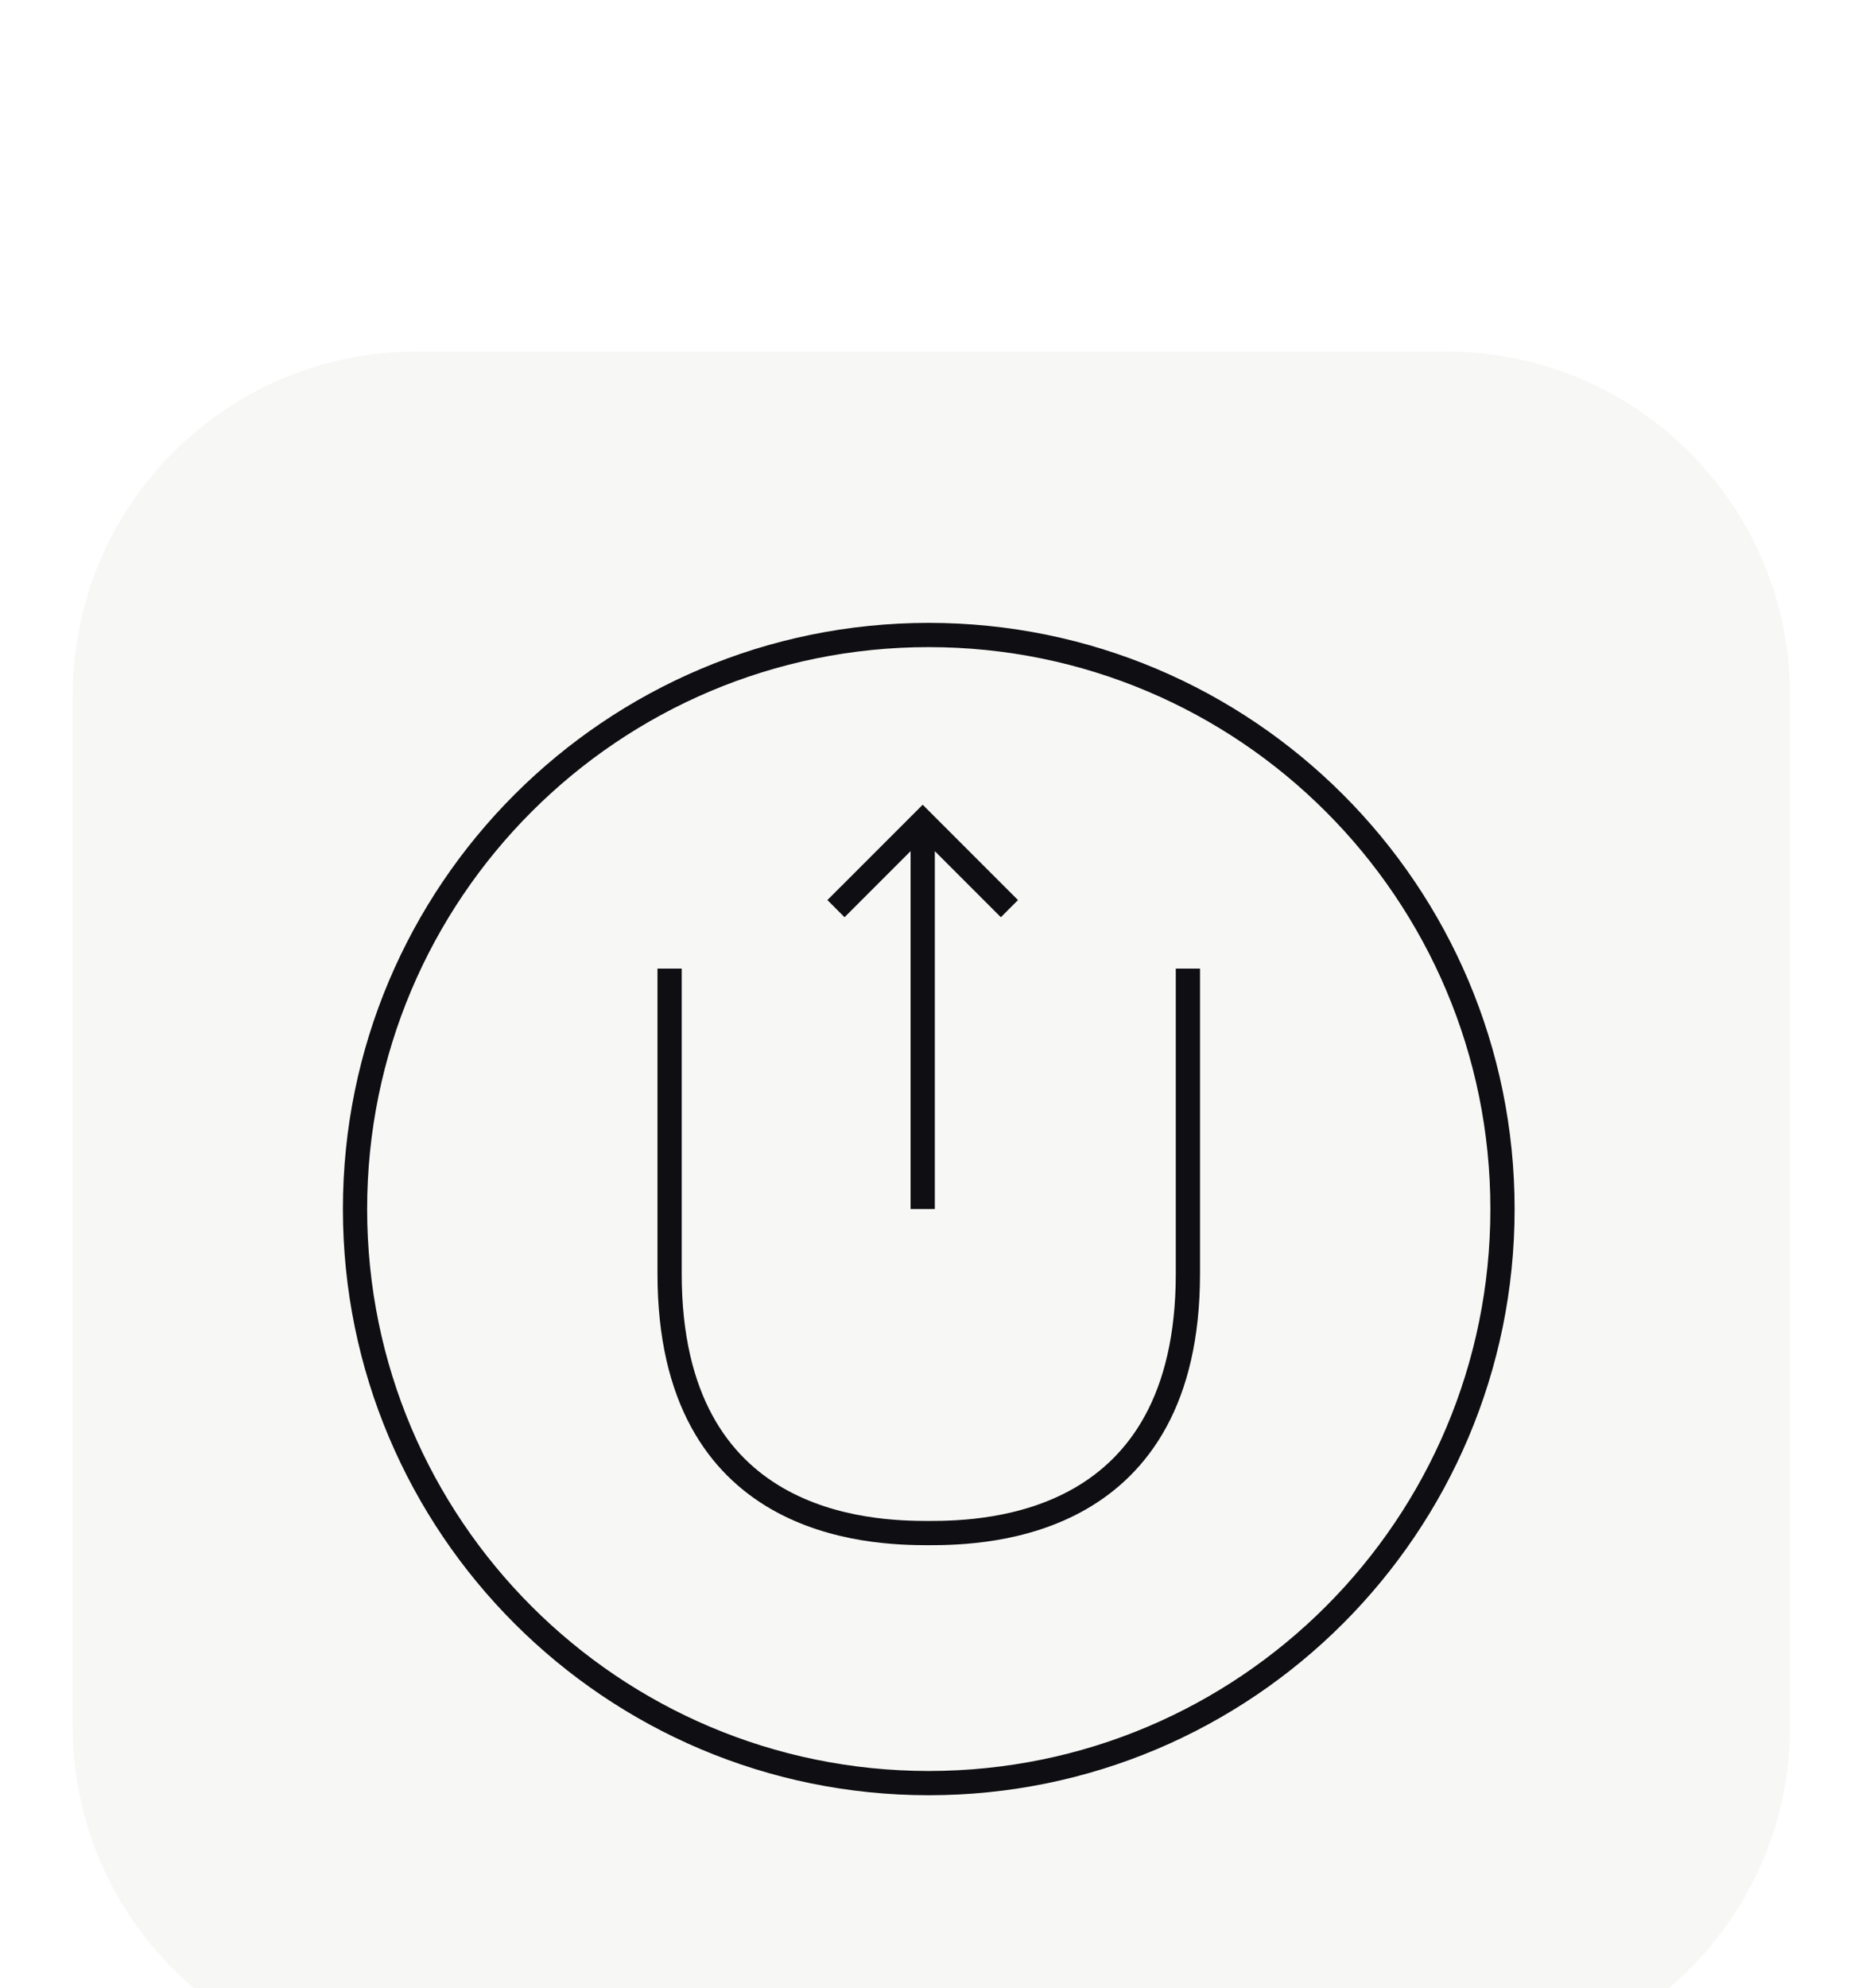 <svg width="154" height="164" fill="none" xmlns="http://www.w3.org/2000/svg"><g filter="url(#filter0_dddd_216_619)"><path d="M119.386 1h-85.04C18.691 1 6 13.691 6 29.346v85.04c0 15.655 12.691 28.346 28.346 28.346h85.04c15.655 0 28.346-12.691 28.346-28.346v-85.04C147.732 13.691 135.041 1 119.386 1Z" fill="#F7F7F5"/><path d="M76.65 119.079c26.151 0 47.35-21.2 47.35-47.35 0-26.152-21.199-47.351-47.35-47.351s-47.35 21.2-47.35 47.35c0 26.151 21.199 47.351 47.35 47.351Z" stroke="#0F0E12" stroke-width="2" stroke-miterlimit="10"/><path d="M98.037 51.894v25.174c0 20.917-16.52 21.388-21.388 21.388-4.867 0-21.387-.471-21.387-21.388V51.894" stroke="#0F0E12" stroke-width="2" stroke-miterlimit="10"/><path fill-rule="evenodd" clip-rule="evenodd" d="m76.15 38.378 7.864 7.863-1.414 1.415-5.45-5.45v29.522h-2V42.206l-5.45 5.45-1.415-1.415 7.865-7.863Z" fill="#0F0E12"/></g><defs><filter id="filter0_dddd_216_619" x="0" y="0" width="153.732" height="163.732" filterUnits="userSpaceOnUse" color-interpolation-filters="sRGB"><feFlood flood-opacity="0" result="BackgroundImageFix"/><feColorMatrix in="SourceAlpha" values="0 0 0 0 0 0 0 0 0 0 0 0 0 0 0 0 0 0 127 0" result="hardAlpha"/><feOffset dy="1"/><feGaussianBlur stdDeviation="1"/><feColorMatrix values="0 0 0 0 0 0 0 0 0 0 0 0 0 0 0 0 0 0 0.1 0"/><feBlend in2="BackgroundImageFix" result="effect1_dropShadow_216_619"/><feColorMatrix in="SourceAlpha" values="0 0 0 0 0 0 0 0 0 0 0 0 0 0 0 0 0 0 127 0" result="hardAlpha"/><feOffset dy="4"/><feGaussianBlur stdDeviation="2"/><feColorMatrix values="0 0 0 0 0 0 0 0 0 0 0 0 0 0 0 0 0 0 0.09 0"/><feBlend in2="effect1_dropShadow_216_619" result="effect2_dropShadow_216_619"/><feColorMatrix in="SourceAlpha" values="0 0 0 0 0 0 0 0 0 0 0 0 0 0 0 0 0 0 127 0" result="hardAlpha"/><feOffset dy="8"/><feGaussianBlur stdDeviation="2.5"/><feColorMatrix values="0 0 0 0 0 0 0 0 0 0 0 0 0 0 0 0 0 0 0.05 0"/><feBlend in2="effect2_dropShadow_216_619" result="effect3_dropShadow_216_619"/><feColorMatrix in="SourceAlpha" values="0 0 0 0 0 0 0 0 0 0 0 0 0 0 0 0 0 0 127 0" result="hardAlpha"/><feOffset dy="15"/><feGaussianBlur stdDeviation="3"/><feColorMatrix values="0 0 0 0 0 0 0 0 0 0 0 0 0 0 0 0 0 0 0.01 0"/><feBlend in2="effect3_dropShadow_216_619" result="effect4_dropShadow_216_619"/><feBlend in="SourceGraphic" in2="effect4_dropShadow_216_619" result="shape"/></filter></defs></svg>
